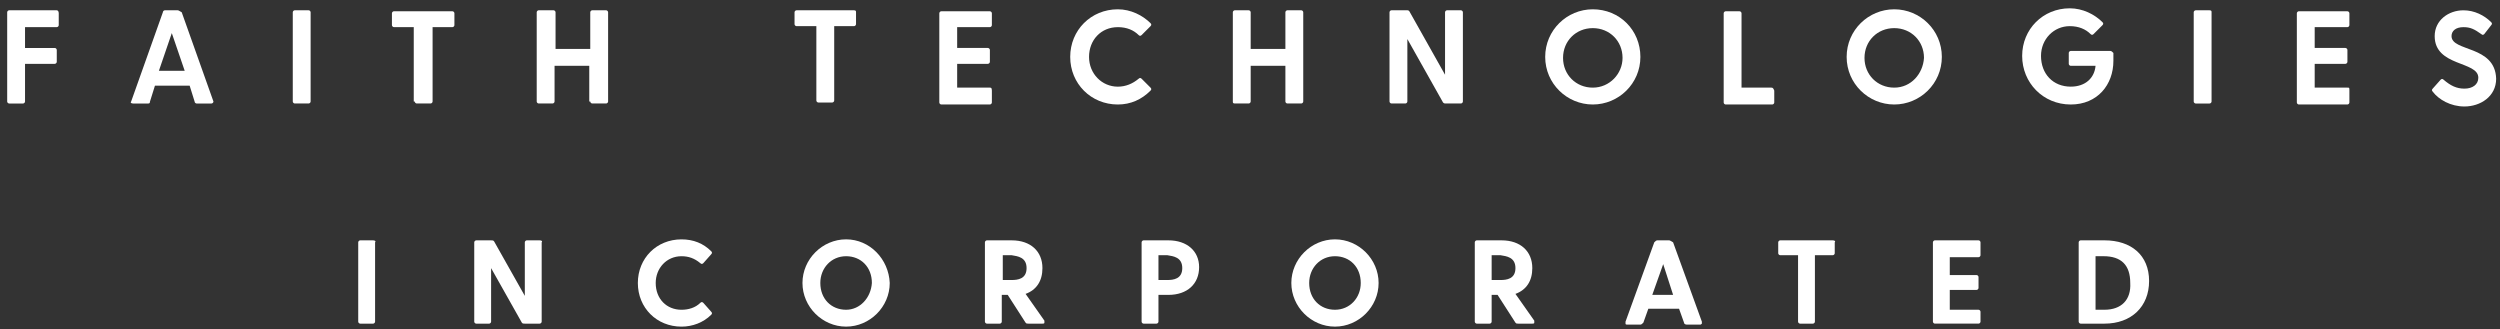 <svg fill="none" height="32" viewBox="0 0 243 32" width="243" xmlns="http://www.w3.org/2000/svg"><rect x="0" y="0" width="243" height="32" fill="#333333" stroke="none"/><g fill="#fff"><path d="m204.554 23.361h-2.313c-.096 0-.193.096-.193.193v7.711c0 .096.097.193.193.193h2.313c2.603 0 4.338-1.639 4.338-4.145 0-2.506-1.735-3.952-4.338-3.952zm0 6.747h-.867v-5.205h.771c1.735 0 2.602.868 2.602 2.602.097 1.639-.867 2.602-2.506 2.602z"/><path d="m192.313 30.108h-2.795v-1.928h2.602c.097 0 .193-.096.193-.193v-1.06c0-.096-.096-.193-.193-.193h-2.602v-1.735h2.795c.097 0 .193-.096.193-.193v-1.253c0-.096-.096-.193-.193-.193h-4.241c-.096 0-.192.096-.192.193v7.711c0 .096.096.193.192.193h4.241c.097 0 .193-.096.193-.193v-.964c0-.096-.096-.193-.193-.193z"/><path d="m178.145 23.361h-5.109c-.096 0-.193.096-.193.193v1.06c0 .096.097.193.193.193h1.735v6.458c0 .096.096.193.193.193h1.253c.096 0 .193-.096.193-.193v-6.458h1.735c.096 0 .192-.096.192-.193v-1.06c.097-.096 0-.193-.192-.193z"/><path d="m162.241 23.361h-1.157c-.096 0-.192.096-.289.193l-2.795 7.711v.193c0 .096.096.096.193.096h1.253c.096 0 .193-.096.289-.193l.482-1.349h2.988l.482 1.349c0 .096.096.193.289.193h1.253c.096 0 .096 0 .193-.096 0-.096 0-.096 0-.193l-2.796-7.711c-.192-.096-.289-.193-.385-.193zm.385 5.301h-2.024l1.061-2.988z"/><path d="m147.301 28.566c1.06-.386 1.639-1.253 1.639-2.506 0-1.639-1.157-2.699-2.988-2.699h-2.41c-.096 0-.193.096-.193.193v7.711c0 .096.097.193.193.193h1.253c.097 0 .193-.096.193-.193v-2.602h.578l1.735 2.699c.097.096.097.096.289.096h1.35c.096 0 .193 0 .193-.096 0 0 0-.096 0-.193zm0-2.506c0 1.06-.867 1.157-1.446 1.157h-.867v-2.41h.867c.579.096 1.446.193 1.446 1.253z"/><path d="m113.566 23.361h-2.409c-.097 0-.193.096-.193.193v7.711c0 .096.096.193.193.193h1.253c.096 0 .192-.096.192-.193v-2.602h.964c1.832 0 2.988-1.06 2.988-2.699 0-1.542-1.156-2.603-2.988-2.603zm1.35 2.699c0 1.06-.868 1.157-1.446 1.157h-.868v-2.41h.868c.578.096 1.446.193 1.446 1.253z"/><path d="m99.687 28.566c1.06-.386 1.638-1.253 1.638-2.506 0-1.639-1.156-2.699-2.988-2.699h-2.41c-.096 0-.193.096-.193.193v7.711c0 .096.096.193.193.193h1.253c.096 0 .193-.096.193-.193v-2.602h.578l1.735 2.699c.096.096.096.096.289.096h1.349c.097 0 .193 0 .193-.096 0 0 0-.096 0-.193zm.096-2.506c0 1.06-.867 1.157-1.446 1.157h-.867v-2.41h.867c.578.096 1.446.193 1.446 1.253z"/><path d="m52.458 23.361h-1.253c-.096 0-.193.096-.193.193v5.205l-2.988-5.301c-.096-.096-.096-.096-.289-.096h-1.446c-.096 0-.193.096-.193.193v7.711c0 .096.096.193.193.193h1.253c.096 0 .193-.096.193-.193v-5.205l2.988 5.301c.096.096.096.096.289.096h1.446c.096 0 .193-.096.193-.193v-7.711c.096-.096 0-.193-.193-.193z"/><path d="m36.265 23.361h-1.253c-.096 0-.193.096-.193.193v7.711c0 .096.096.193.193.193h1.253c.096 0 .193-.096.193-.193v-7.711c.096-.096 0-.193-.193-.193z"/><path d="m129.759 23.265c-2.313 0-4.241 1.928-4.241 4.241 0 2.313 1.928 4.241 4.241 4.241s4.241-1.928 4.241-4.241c0-2.313-1.928-4.241-4.241-4.241zm0 6.843c-1.446 0-2.506-1.06-2.506-2.602 0-1.446 1.06-2.602 2.506-2.602s2.506 1.06 2.506 2.602c0 1.446-1.06 2.602-2.506 2.602z"/><path d="m82.241 23.265c-2.313 0-4.241 1.928-4.241 4.241 0 2.313 1.928 4.241 4.241 4.241 2.313 0 4.241-1.928 4.241-4.241-.096-2.313-1.928-4.241-4.241-4.241zm0 6.843c-1.446 0-2.506-1.06-2.506-2.602 0-1.446 1.06-2.602 2.506-2.602 1.446 0 2.506 1.06 2.506 2.602-.096 1.446-1.157 2.602-2.506 2.602z"/><path d="m68.361 29.434c-.096-.096-.193-.096-.289 0-.482.482-1.157.675-1.831.675-1.446 0-2.506-1.06-2.506-2.602 0-1.446 1.06-2.602 2.506-2.602.675 0 1.253.193 1.831.675.096.096.193.096.289 0l.771-.868c.096-.096.096-.193 0-.289-.771-.771-1.735-1.157-2.892-1.157-2.41 0-4.241 1.831-4.241 4.241 0 2.41 1.831 4.241 4.241 4.241 1.06 0 2.12-.386 2.892-1.157.096-.096.096-.193 0-.289z"/><path d="m228.169 8.518h-3.181v-2.313h2.988c.096 0 .193-.096.193-.193v-1.157c0-.096-.097-.193-.193-.193h-2.988v-2.024h3.181c.096 0 .192-.096.192-.193v-1.157c0-.096-.096-.193-.192-.193h-4.723c-.097 0-.193.096-.193.193v8.675c0 .096.096.193.193.193h4.723c.096 0 .192-.096.192-.193v-1.157c0-.289 0-.289-.192-.289z"/><path d="m172.169 8.518h-2.892v-7.229c0-.096-.096-.193-.193-.193h-1.349c-.096 0-.193.096-.193.193v8.675c0 .096.097.193.193.193h4.53c.096 0 .193-.096.193-.193v-1.157c-.097-.289-.193-.289-.289-.289z"/><path d="m96.217 8.518h-3.181v-2.313h2.988c.096 0 .193-.096.193-.193v-1.157c0-.096-.096-.193-.193-.193h-2.988v-2.024h3.181c.096 0 .193-.096.193-.193v-1.157c0-.096-.096-.193-.193-.193h-4.723c-.096 0-.193.096-.193.193v8.675c0 .096.096.193.193.193h4.723c.096 0 .193-.096.193-.193v-1.157c0-.289-.096-.289-.193-.289z"/><path d="m40.313 9.867c0 .096.096.193.193.193h1.349c.096 0 .193-.096.193-.193v-7.229h1.928c.096 0 .193-.096.193-.193v-1.157c0-.096-.096-.193-.193-.193h-5.687c-.096 0-.193.096-.193.193v1.157c0 .096.096.193.193.193h1.928v7.229z"/><path d="m238.289 3.506c0-.482.386-.867 1.157-.867.674 0 1.06.193 1.735.675.096.096.192.096.289 0l.675-.867c.096-.096.096-.193 0-.289-.675-.675-1.639-1.157-2.699-1.157-1.446 0-2.795.964-2.795 2.506 0 2.988 4.241 2.41 4.241 4.048 0 .675-.579 1.06-1.35 1.06s-1.349-.289-2.024-.867c-.096-.096-.193-.096-.289 0l-.771.867c-.097.096-.097.193 0 .289.578.771 1.735 1.446 3.084 1.446 1.542 0 3.084-.964 3.084-2.699-.096-3.277-4.337-2.602-4.337-4.145z"/><path d="m214.771 1h-1.349c-.097 0-.193.096-.193.193v8.675c0 .096.096.193.193.193h1.349c.096 0 .193-.096.193-.193v-8.675c0-.096 0-.193-.193-.193z"/><path d="m140.458 10.06h1.542c.096 0 .193-.096.193-.193v-8.675c0-.096-.097-.193-.193-.193h-1.349c-.097 0-.193.096-.193.193v6.072l-3.47-6.169c-.096-.096-.096-.096-.193-.096h-1.542c-.096 0-.193.096-.193.193v8.675c0 .096.097.193.193.193h1.349c.097 0 .193-.096.193-.193v-6.072l3.47 6.169s.096.096.193.096z"/><path d="m120.024 10.06h1.35c.096 0 .192-.096.192-.193v-3.47h3.374v3.47c0 .096.096.193.193.193h1.349c.096 0 .193-.096.193-.193v-8.675c0-.096-.097-.193-.193-.193h-1.349c-.097 0-.193.096-.193.193v3.566h-3.374v-3.566c0-.096-.096-.193-.192-.193h-1.35c-.096 0-.193.096-.193.193v8.675c0 .096 0 .193.193.193z"/><path d="m83.012 1h-5.59c-.096 0-.193.096-.193.193v1.157c0 .096.096.193.193.193h1.928v7.229c0 .096.096.193.193.193h1.349c.096 0 .193-.096.193-.193v-7.229h1.928c.096 0 .193-.096.193-.193v-1.157c0-.096 0-.193-.193-.193z"/><path d="m57.373 9.867c0 .096.096.193.193.193h1.349c.096 0 .193-.096.193-.193v-8.675c0-.096-.096-.193-.193-.193h-1.349c-.096 0-.193.096-.193.193v3.566h-3.373v-3.566c0-.096-.096-.193-.193-.193h-1.446c-.096 0-.193.096-.193.193v8.675c0 .096.096.193.193.193h1.349c.096 0 .193-.096.193-.193v-3.47h3.373v3.47z"/><path d="m30 10.06c.096 0 .193-.096.193-.193v-8.675c0-.096-.096-.193-.193-.193h-1.349c-.096 0-.193.096-.193.193v8.675c0 .096.096.193.193.193z"/><path d="m17.277 1h-1.253c-.096 0-.193.096-.193.193l-3.084 8.675c-.096.096 0 .193.193.193h1.446c.096 0 .193 0 .193-.193l.482-1.542h3.373l.482 1.542c0 .096.096.193.193.193h1.446c.096 0 .193-.096.193-.193l-3.084-8.675c-.193-.096-.289-.193-.386-.193zm-1.831 5.88 1.253-3.663 1.253 3.663z"/><path d="m5.518 1h-4.627c-.096 0-.193.096-.193.193v8.675c0 .096.096.193.193.193h1.349c.096 0 .193-.096.193-.193v-3.663h2.892c.096 0 .193-.096.193-.193v-1.157c0-.096-.096-.193-.193-.193h-2.892v-2.024h3.084c.096 0 .193-.096.193-.193v-1.157c0-.193-.096-.289-.193-.289z"/><path d="m184.12.904c-2.506 0-4.626 2.024-4.626 4.627 0 2.602 2.12 4.626 4.626 4.626 2.507 0 4.627-2.024 4.627-4.626 0-2.602-2.12-4.627-4.627-4.627zm0 7.614c-1.638 0-2.891-1.253-2.891-2.892s1.253-2.892 2.891-2.892c1.639 0 2.892 1.253 2.892 2.892-.096 1.542-1.253 2.892-2.892 2.892z"/><path d="m154.819.904c-2.506 0-4.626 2.024-4.626 4.627 0 2.602 2.12 4.626 4.626 4.626s4.627-2.024 4.627-4.626c0-2.602-2.024-4.627-4.627-4.627zm0 7.614c-1.638 0-2.891-1.253-2.891-2.892s1.253-2.892 2.891-2.892c1.639 0 2.892 1.253 2.892 2.892 0 1.542-1.253 2.892-2.892 2.892z"/><path d="m108.651 2.638c.867 0 1.542.289 2.024.771.096.096.192.096.289 0l.867-.867c.097-.096.097-.193 0-.289-.771-.771-1.927-1.349-3.18-1.349-2.603 0-4.627 2.024-4.627 4.627 0 2.602 2.024 4.626 4.627 4.626 1.253 0 2.313-.482 3.18-1.349.097-.096.097-.193 0-.289l-.867-.867c-.097-.096-.193-.096-.289 0-.579.482-1.253.771-2.024.771-1.543 0-2.796-1.253-2.796-2.892s1.157-2.892 2.796-2.892z"/><path d="m205.133 4.952h-3.856c-.096 0-.193.096-.193.193v1.06c0 .096.097.193.193.193h2.41c-.097 1.157-.964 2.024-2.41 2.024-1.735 0-2.891-1.253-2.891-2.988 0-1.639 1.253-2.892 2.795-2.892.867 0 1.542.289 2.024.771.096.096.193.096.289 0l.867-.867c.097-.096.097-.193 0-.289-.771-.771-1.927-1.349-3.18-1.349-2.603 0-4.627 2.024-4.627 4.627 0 2.602 2.024 4.723 4.723 4.723 2.603 0 4.145-1.928 4.145-4.241v-.771c-.097-.096-.193-.193-.289-.193z"/></g></svg>